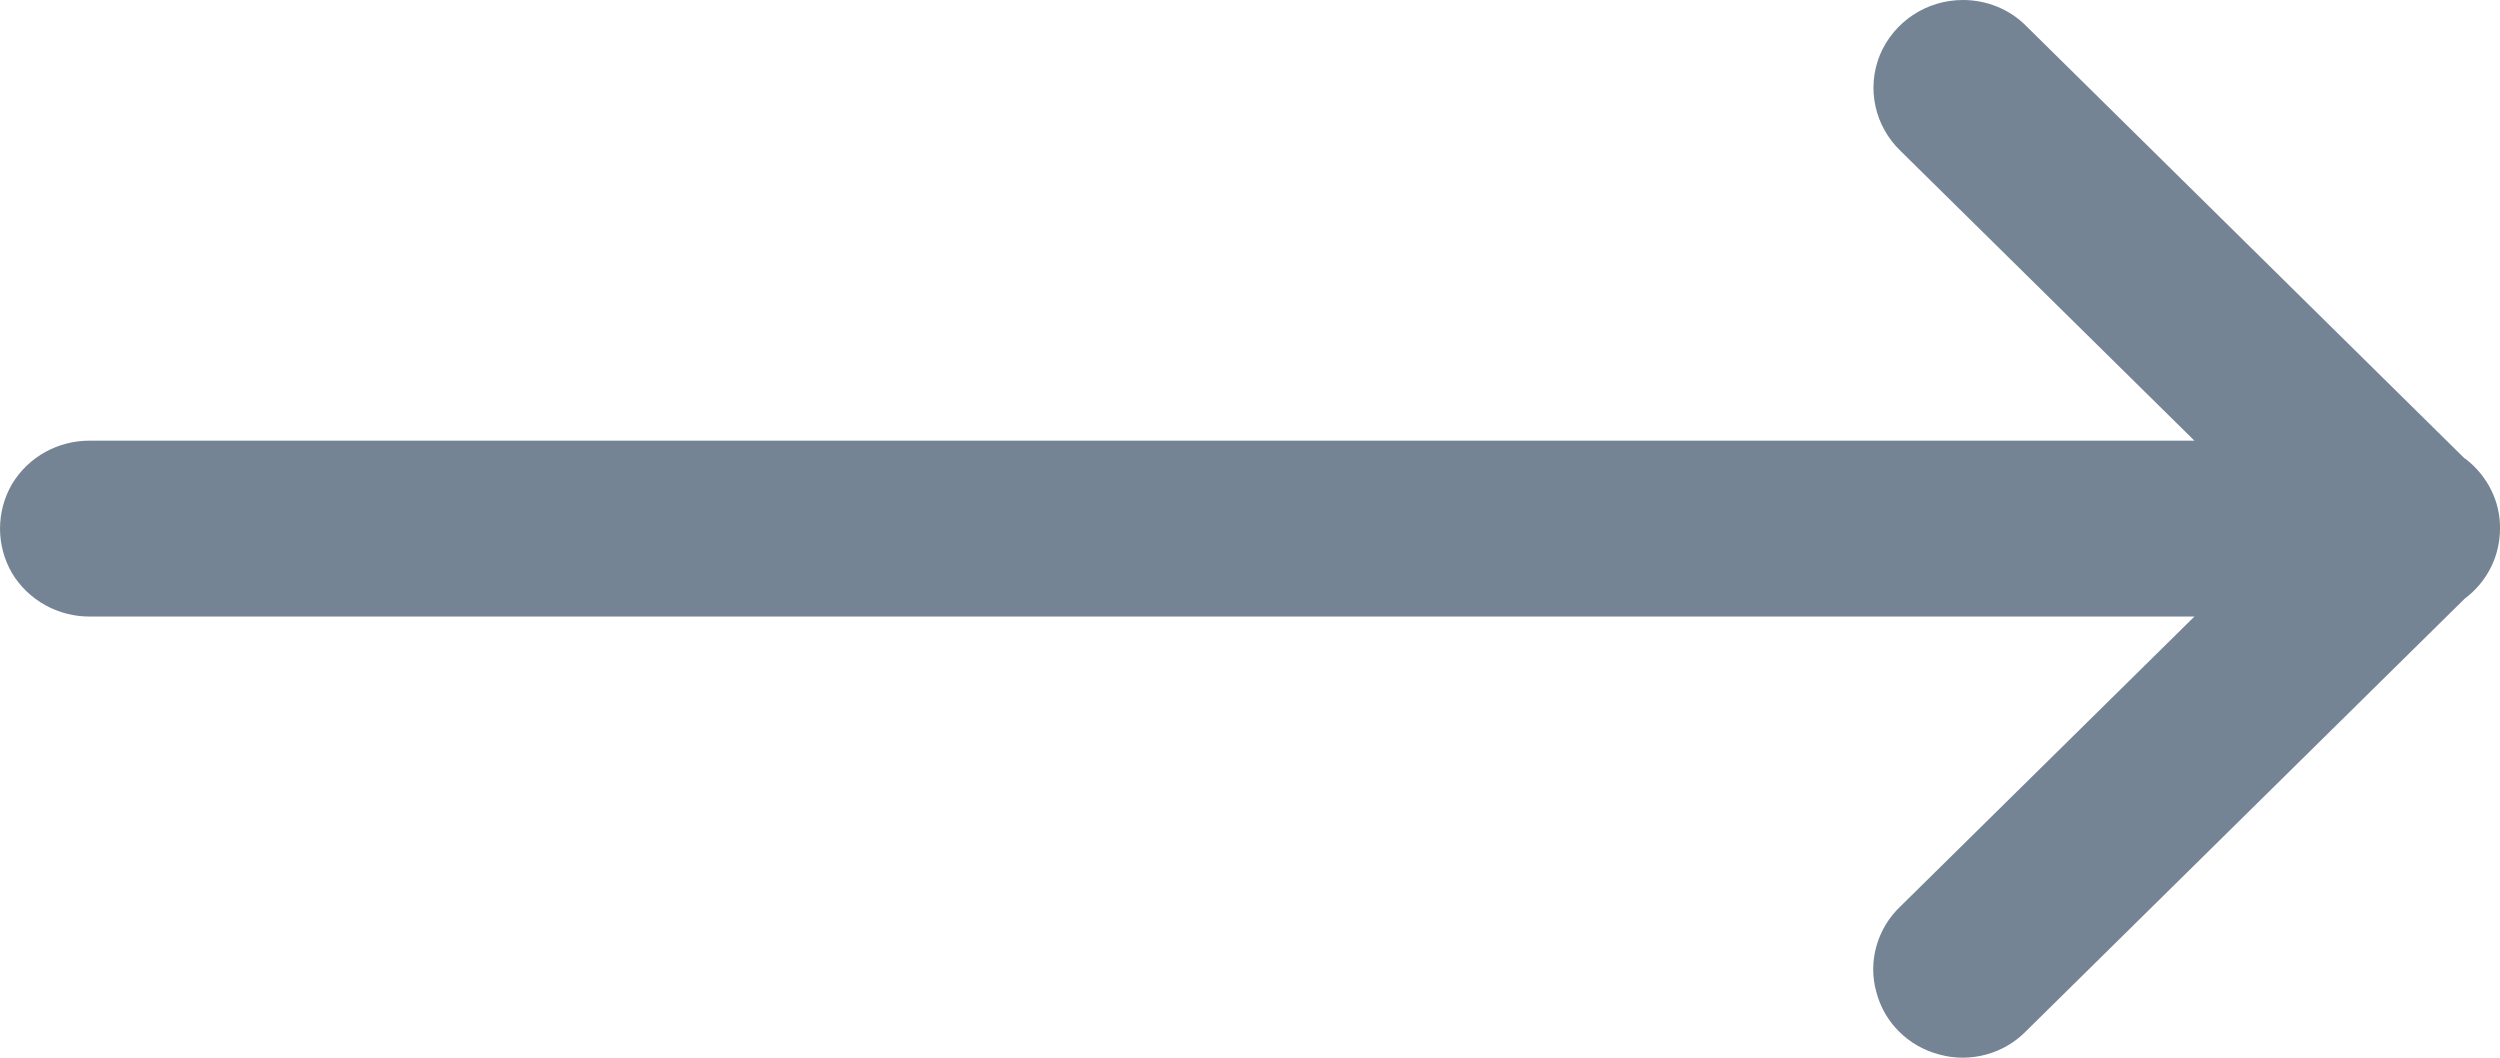 <?xml version="1.0" encoding="UTF-8"?>
<svg width="26px" height="11px" viewBox="0 0 26 11" version="1.1" xmlns="http://www.w3.org/2000/svg" xmlns:xlink="http://www.w3.org/1999/xlink">
    <!-- Generator: Sketch 53.2 (72643) - https://sketchapp.com -->
    <title>Right Arrow</title>
    <desc>Created with Sketch.</desc>
    <g id="Final" stroke="none" stroke-width="1" fill="none" fill-rule="evenodd">
        <g id="Case-Management" transform="translate(-779, -2342)" fill="#748494">
            <g id="Card" transform="translate(264, 2155)">
                <g id="Incident-Management" transform="translate(360, 0)">
                    <path d="M175.415,187 C175.034,187 174.697,187.226 174.552,187.569 C174.41,187.916 174.495,188.309 174.766,188.57 L177.822,191.583 L155.941,191.583 C155.607,191.579 155.295,191.75 155.124,192.036 C154.959,192.322 154.959,192.673 155.124,192.959 C155.295,193.244 155.607,193.416 155.941,193.412 L177.822,193.412 L174.766,196.425 C174.524,196.653 174.425,196.997 174.513,197.314 C174.596,197.636 174.849,197.886 175.176,197.969 C175.497,198.055 175.846,197.959 176.077,197.718 L180.632,193.227 C180.866,193.052 181,192.784 181,192.497 C181.004,192.215 180.869,191.947 180.64,191.771 C180.636,191.771 180.636,191.768 180.632,191.768 L176.077,187.275 C175.905,187.098 175.664,187 175.415,187 Z" id="Right-Arrow"></path>
                </g>
            </g>
        </g>
    </g>
</svg>
